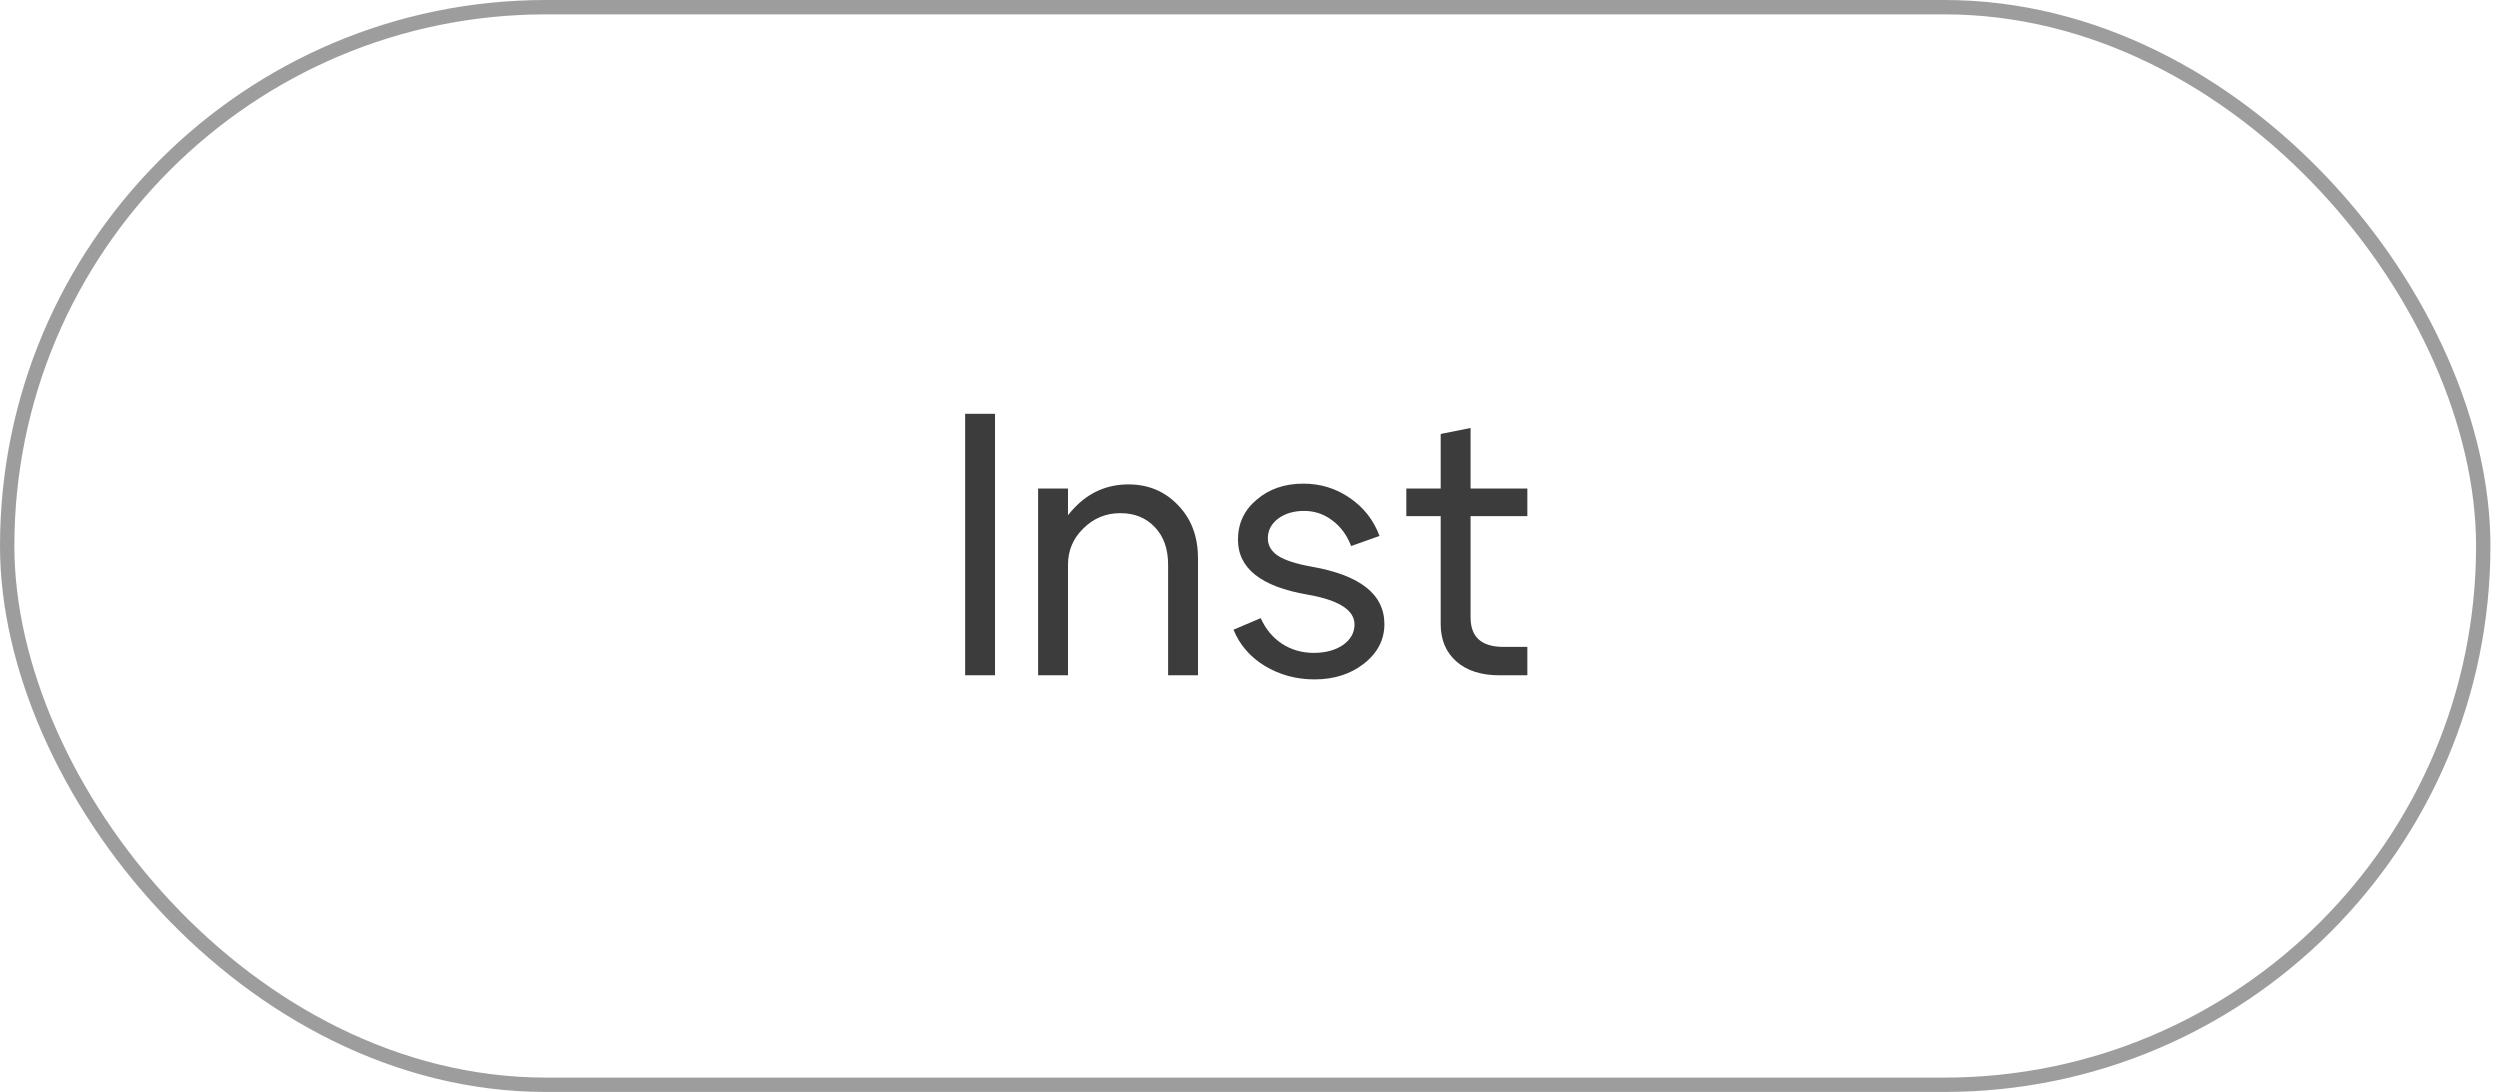 <?xml version="1.0" encoding="UTF-8"?> <svg xmlns="http://www.w3.org/2000/svg" width="87" height="38" viewBox="0 0 87 38" fill="none"><rect x="0.25" y="0.25" width="86.167" height="37.5" rx="18.75" stroke="#3D3C3D" stroke-opacity="0.5" stroke-width="0.5"></rect><path d="M34.627 23.5H33.587V14.4H34.627V23.5ZM36.126 23.5V17H37.166V23.5H36.126ZM40.65 23.5V19.652C40.65 19.097 40.494 18.66 40.182 18.339C39.879 18.018 39.48 17.858 38.986 17.858C38.484 17.858 38.055 18.036 37.699 18.391C37.344 18.738 37.166 19.158 37.166 19.652H36.594C36.594 18.889 36.854 18.235 37.374 17.689C37.894 17.134 38.527 16.857 39.272 16.857C39.957 16.857 40.529 17.095 40.988 17.572C41.456 18.049 41.69 18.668 41.69 19.431V23.5H40.65ZM45.499 20.692C43.887 20.415 43.081 19.778 43.081 18.781C43.081 18.218 43.298 17.754 43.731 17.39C44.164 17.017 44.706 16.831 45.356 16.831C45.954 16.831 46.491 16.996 46.968 17.325C47.453 17.654 47.8 18.096 48.008 18.651L47.02 19.002C46.873 18.621 46.652 18.322 46.357 18.105C46.071 17.888 45.746 17.78 45.382 17.78C45.018 17.78 44.715 17.871 44.472 18.053C44.238 18.235 44.121 18.46 44.121 18.729C44.121 18.98 44.238 19.184 44.472 19.34C44.715 19.496 45.1 19.622 45.629 19.717C47.328 20.012 48.177 20.679 48.177 21.719C48.177 22.265 47.939 22.724 47.462 23.097C46.994 23.461 46.422 23.643 45.746 23.643C45.113 23.643 44.537 23.487 44.017 23.175C43.506 22.863 43.142 22.443 42.925 21.914L43.874 21.511C44.039 21.884 44.281 22.178 44.602 22.395C44.931 22.612 45.304 22.72 45.72 22.72C46.127 22.72 46.465 22.629 46.734 22.447C47.003 22.256 47.137 22.018 47.137 21.732C47.137 21.229 46.591 20.883 45.499 20.692ZM52.32 22.512H53.152V23.5H52.177C51.544 23.5 51.046 23.34 50.682 23.019C50.318 22.698 50.136 22.265 50.136 21.719V17.962H48.94V17H50.136V15.102L51.176 14.894V17H53.152V17.962H51.176V21.485C51.176 22.17 51.557 22.512 52.32 22.512Z" fill="#3D3C3D"></path></svg> 